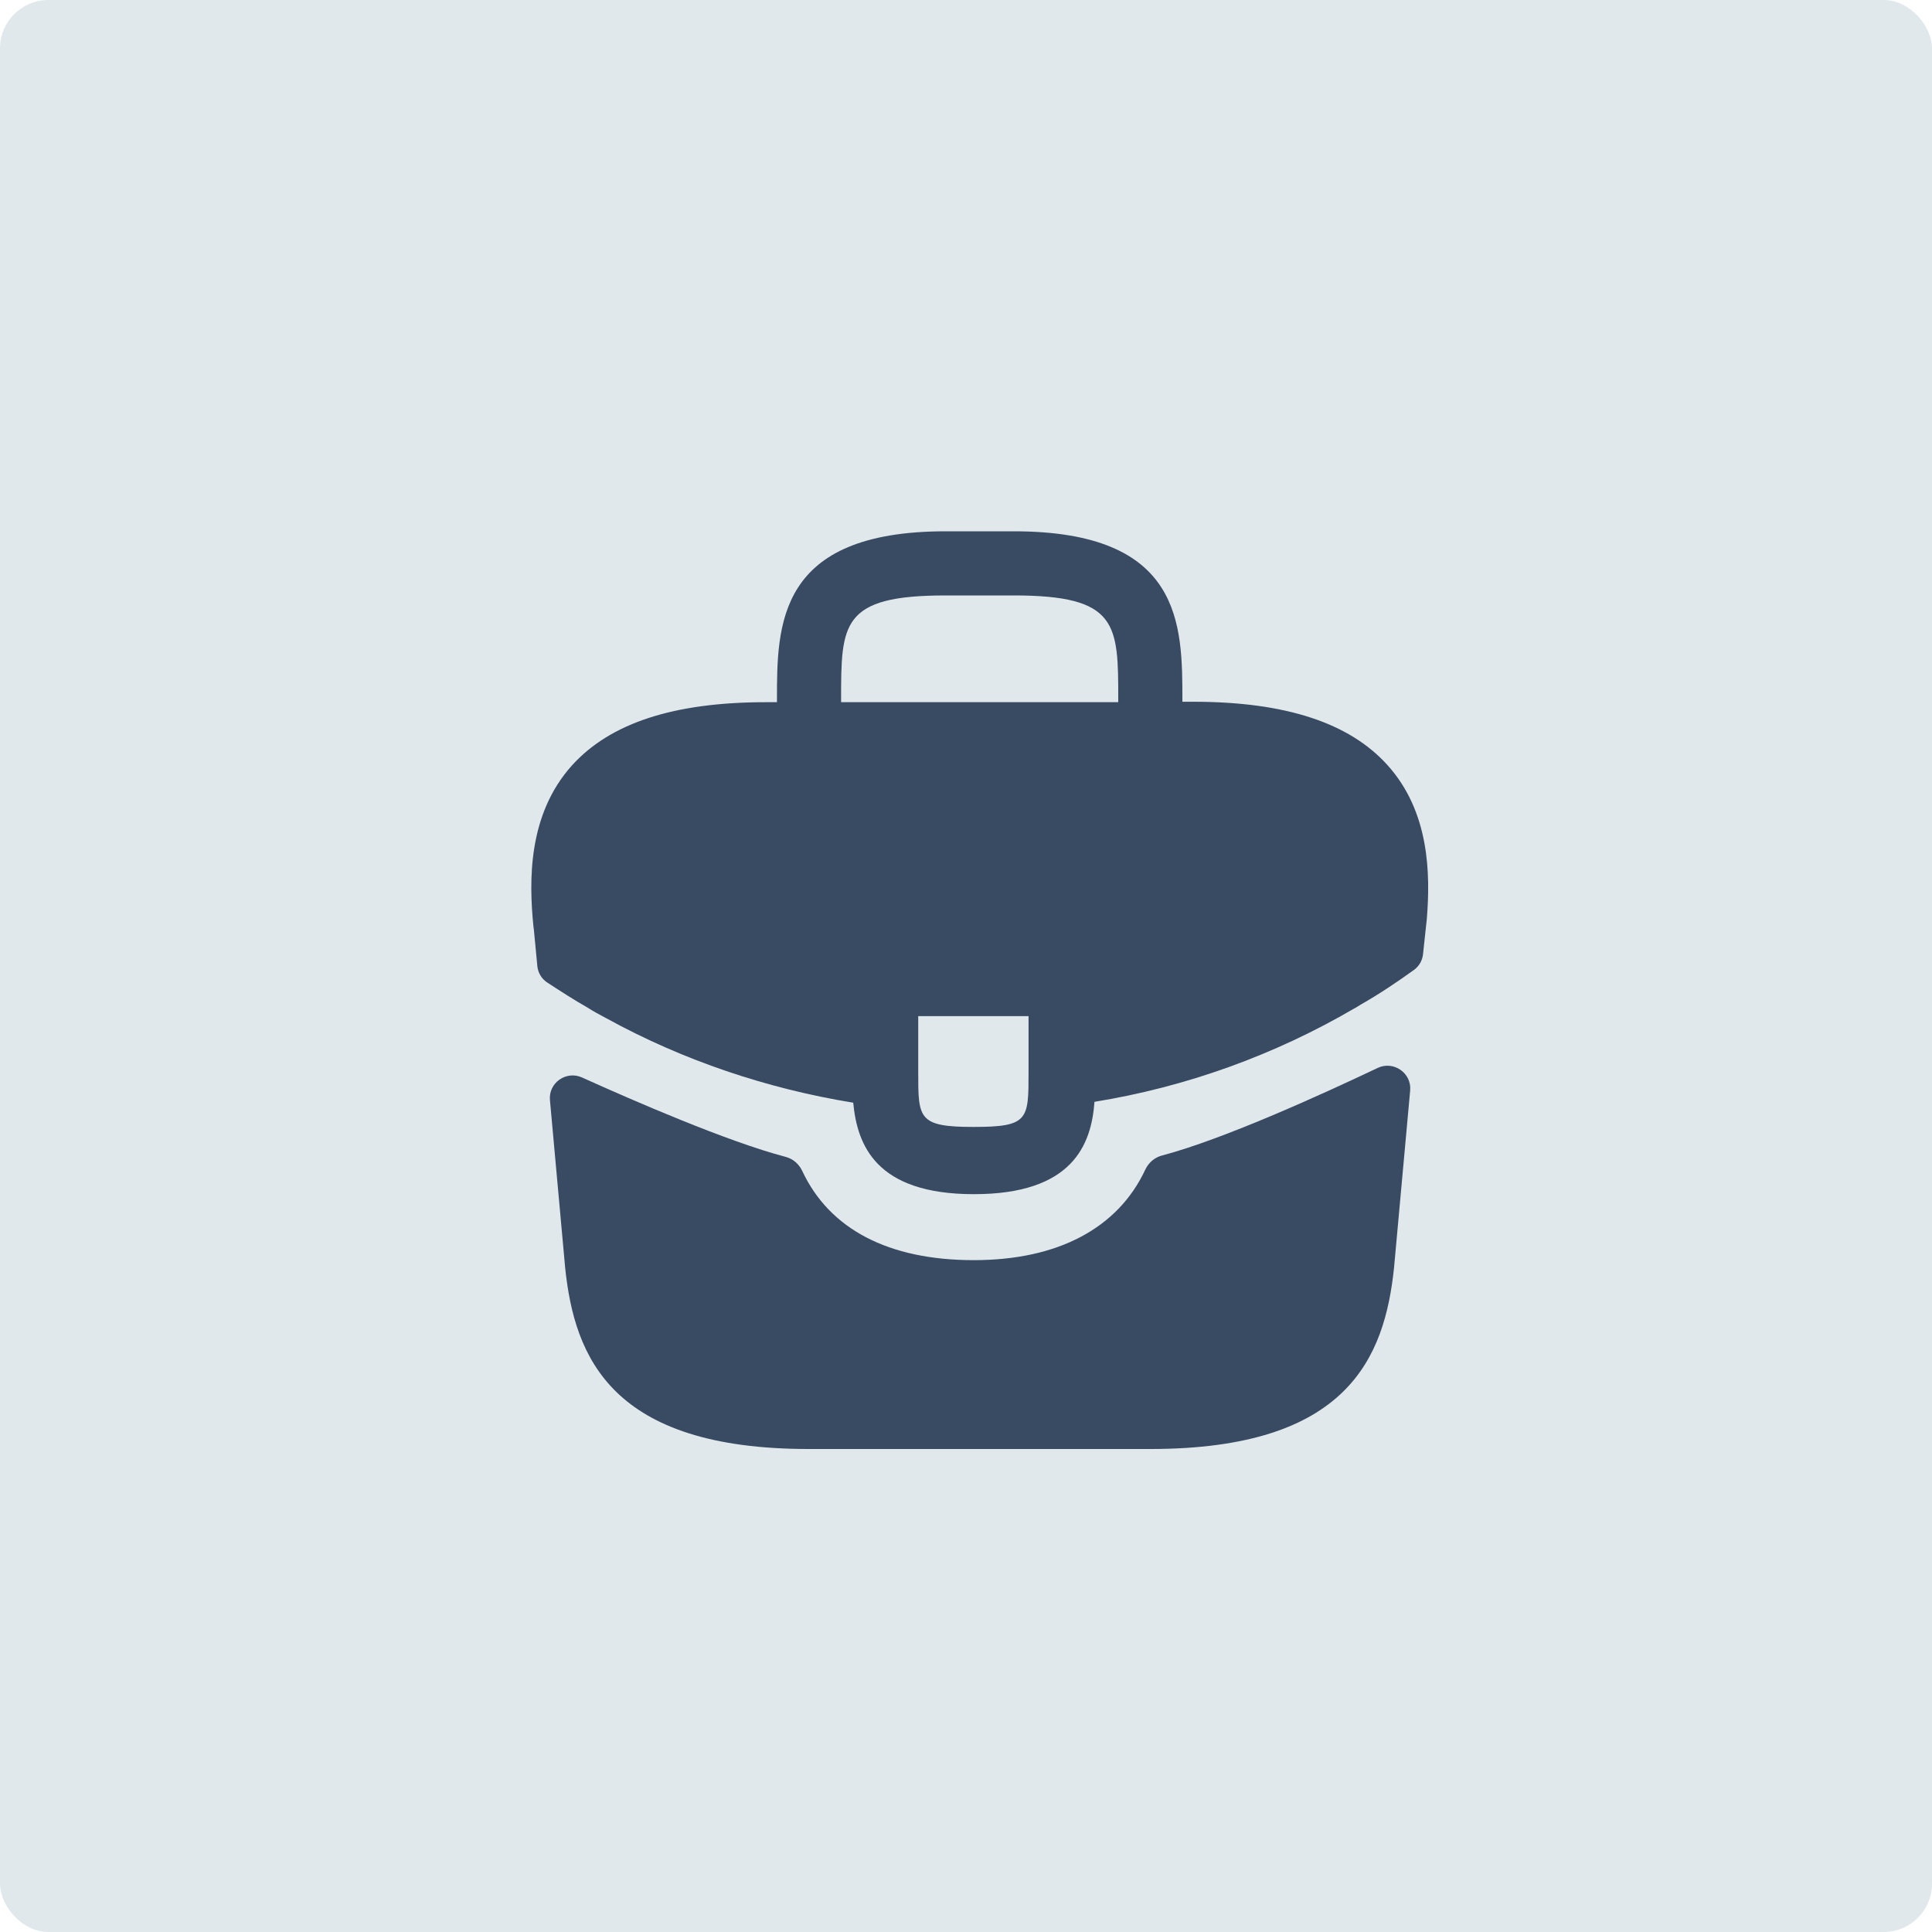 <?xml version="1.0" encoding="UTF-8"?> <svg xmlns="http://www.w3.org/2000/svg" width="40" height="40" viewBox="0 0 40 40" fill="none"><rect width="40" height="40" rx="1" fill="#E1E8EC"></rect><path d="M28.724 15.838C27.935 14.965 26.616 14.529 24.703 14.529H24.48V14.492C24.48 12.931 24.48 11 20.989 11H19.578C16.086 11 16.086 12.941 16.086 14.492V14.538H15.863C13.941 14.538 12.632 14.974 11.842 15.847C10.923 16.869 10.951 18.243 11.044 19.181L11.053 19.246L11.125 20.001C11.138 20.14 11.213 20.266 11.33 20.342C11.553 20.488 11.925 20.728 12.149 20.852C12.279 20.936 12.418 21.01 12.557 21.084C14.145 21.957 15.891 22.542 17.665 22.83C17.748 23.703 18.129 24.724 20.163 24.724C22.196 24.724 22.595 23.712 22.66 22.812C24.555 22.505 26.384 21.846 28.037 20.88C28.093 20.852 28.13 20.824 28.176 20.797C28.545 20.588 28.927 20.332 29.275 20.081C29.38 20.005 29.447 19.888 29.462 19.759L29.476 19.627L29.523 19.19C29.532 19.134 29.532 19.088 29.541 19.023C29.616 18.085 29.597 16.804 28.724 15.838ZM21.295 22.199C21.295 23.183 21.295 23.332 20.153 23.332C19.011 23.332 19.011 23.155 19.011 22.208V21.038H21.295V22.199ZM17.414 14.529V14.492C17.414 12.913 17.414 12.328 19.578 12.328H20.989C23.152 12.328 23.152 12.922 23.152 14.492V14.538H17.414V14.529Z" fill="#384B63"></path><path d="M28.522 22.111C28.85 21.954 29.229 22.215 29.196 22.577L28.862 26.248C28.667 28.105 27.906 30 23.82 30H16.744C12.658 30 11.897 28.105 11.702 26.258L11.386 22.777C11.353 22.419 11.723 22.16 12.05 22.308C13.108 22.786 15.061 23.636 16.267 23.952C16.42 23.992 16.543 24.101 16.61 24.244C17.174 25.449 18.396 26.09 20.161 26.09C21.909 26.09 23.147 25.424 23.712 24.216C23.779 24.073 23.903 23.964 24.056 23.924C25.337 23.587 27.415 22.637 28.522 22.111Z" fill="#384B63"></path></svg> 